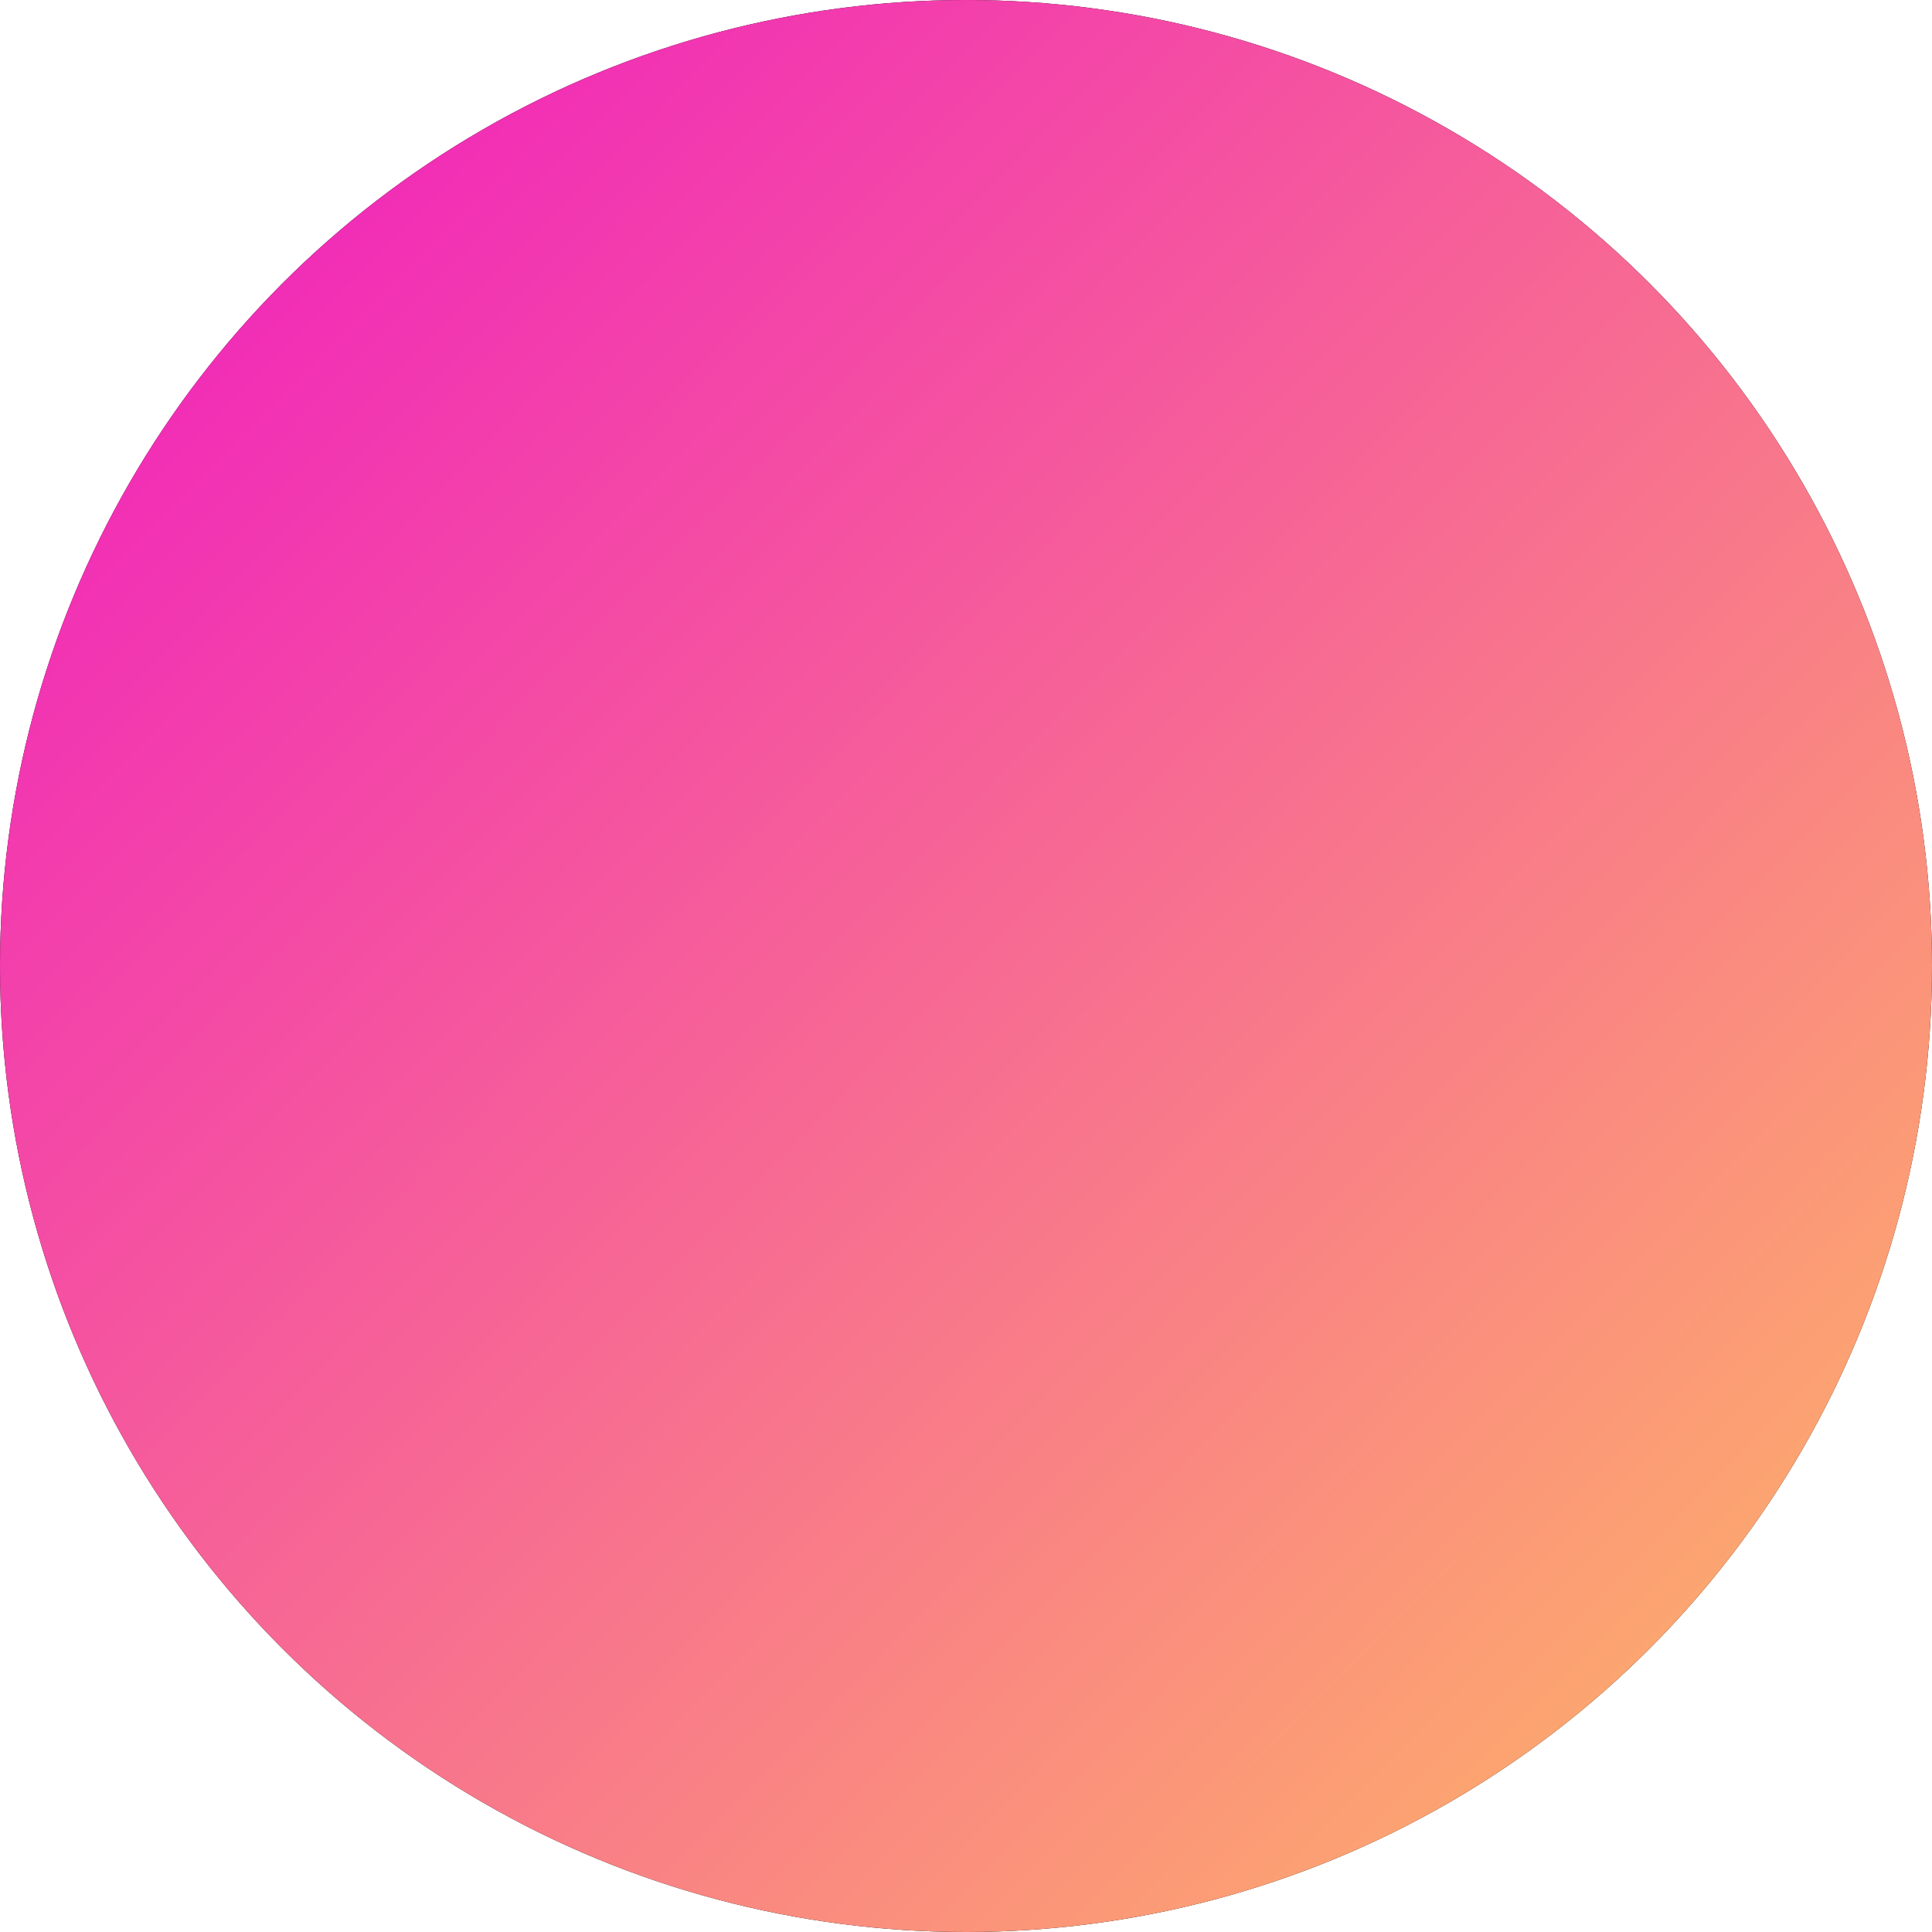 <?xml version="1.0" encoding="utf-8"?>
<!-- Generator: Adobe Illustrator 25.3.1, SVG Export Plug-In . SVG Version: 6.00 Build 0)  -->
<svg version="1.1" id="Layer_1" xmlns="http://www.w3.org/2000/svg" xmlns:xlink="http://www.w3.org/1999/xlink" x="0px" y="0px"
	 viewBox="0 0 98 98" style="enable-background:new 0 0 98 98;" xml:space="preserve">
<style type="text/css">
	.st0{fill-rule:evenodd;clip-rule:evenodd;}
	.st1{fill-rule:evenodd;clip-rule:evenodd;fill:url(#path-14_2_);}
</style>
<desc>Created with Sketch.</desc>
<g id="Oval_1_">
	<g>
		<circle id="path-14" class="st0" cx="49" cy="49" r="49"/>
	</g>
	<g>
		
			<linearGradient id="path-14_2_" gradientUnits="userSpaceOnUse" x1="-246.241" y1="459.65" x2="-245.495" y2="458.911" gradientTransform="matrix(134 0 0 -134 32996 61593.332)">
			<stop  offset="0" style="stop-color:#EF14C5"/>
			<stop  offset="1" style="stop-color:#FFC160"/>
		</linearGradient>
		<circle id="path-14_1_" class="st1" cx="49" cy="49" r="49"/>
	</g>
</g>
</svg>
